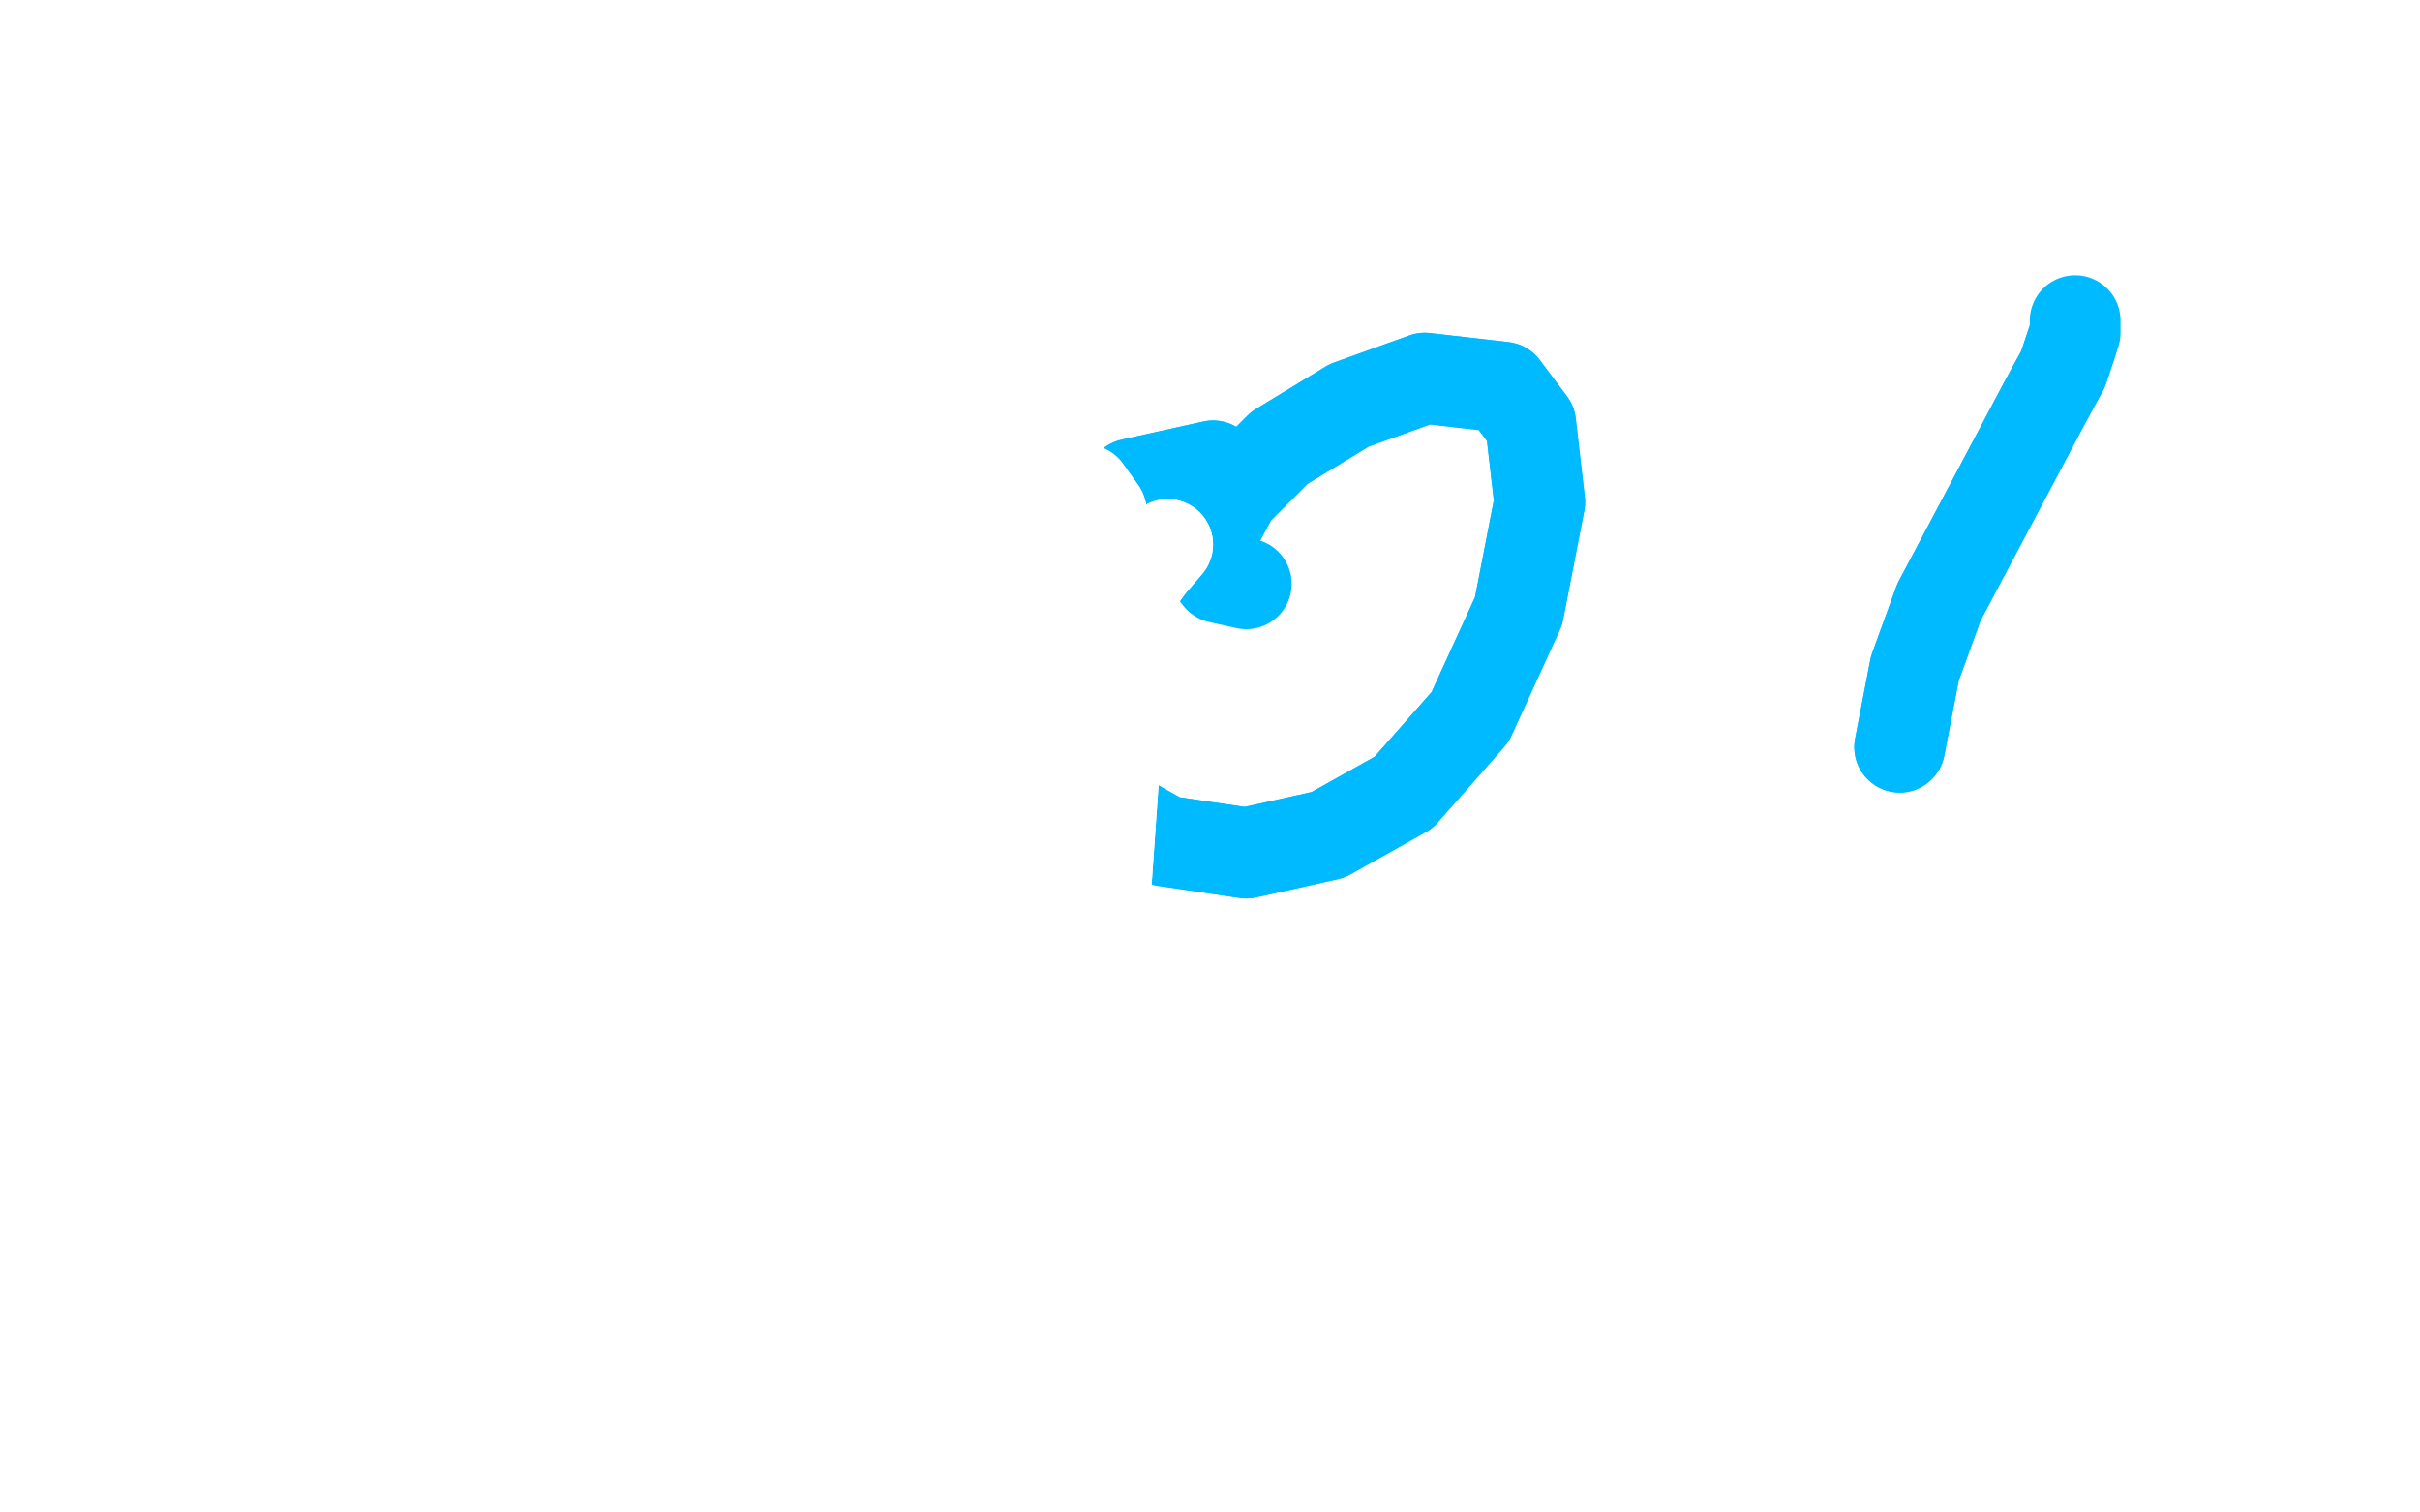 <?xml version="1.0" standalone="no"?>
<!DOCTYPE svg PUBLIC "-//W3C//DTD SVG 1.1//EN"
"http://www.w3.org/Graphics/SVG/1.1/DTD/svg11.dtd">

<svg width="800" height="500" version="1.1" xmlns="http://www.w3.org/2000/svg" xmlns:xlink="http://www.w3.org/1999/xlink" style="stroke-antialiasing: false"><desc>This SVG has been created on https://colorillo.com/</desc><rect x='0' y='0' width='800' height='500' style='fill: rgb(255,255,255); stroke-width:0' /><polyline points="628,247 633,221 633,221 641,199 641,199 676,133 676,133 682,122 682,122 685,113 685,113" style="fill: none; stroke: #00baff; stroke-width: 30; stroke-linejoin: round; stroke-linecap: round; stroke-antialiasing: false; stroke-antialias: 0; opacity: 1.0"/>
<polyline points="628,247 633,221 633,221 641,199 641,199 676,133 676,133 682,122 682,122 685,113 686,110 686,107 686,106 686,106" style="fill: none; stroke: #00baff; stroke-width: 30; stroke-linejoin: round; stroke-linecap: round; stroke-antialiasing: false; stroke-antialias: 0; opacity: 1.0"/>
<polyline points="401,154 374,160 374,160 356,173 356,173 345,192 345,192 342,217 342,217 348,244 348,244 362,265 362,265 385,278 385,278 412,282 439,276 464,262 486,237 502,202 509,166 506,140 497,128 471,125 446,134 423,148 408,163 401,176 399,186" style="fill: none; stroke: #00baff; stroke-width: 30; stroke-linejoin: round; stroke-linecap: round; stroke-antialiasing: false; stroke-antialias: 0; opacity: 1.0"/>
<polyline points="401,154 374,160 374,160 356,173 356,173 345,192 345,192 342,217 342,217 348,244 348,244 362,265 362,265 385,278 412,282 439,276 464,262 486,237 502,202 509,166 506,140 497,128 471,125 446,134 423,148 408,163 401,176 399,186 403,191 412,193" style="fill: none; stroke: #00baff; stroke-width: 30; stroke-linejoin: round; stroke-linecap: round; stroke-antialiasing: false; stroke-antialias: 0; opacity: 1.0"/>
<polyline points="312,315 308,315 308,315 282,317 282,317 251,325 251,325 224,333 224,333 193,341 193,341 167,348 167,348 142,354 142,354 120,358 102,362 87,367 74,372 63,376 57,378 51,380" style="fill: none; stroke: #ffffff; stroke-width: 30; stroke-linejoin: round; stroke-linecap: round; stroke-antialiasing: false; stroke-antialias: 0; opacity: 1.0"/>
<polyline points="312,315 308,315 308,315 282,317 282,317 251,325 251,325 224,333 224,333 193,341 193,341 167,348 167,348 142,354 120,358 102,362 87,367 74,372 63,376 57,378 51,380 46,384 44,386 43,390" style="fill: none; stroke: #ffffff; stroke-width: 30; stroke-linejoin: round; stroke-linecap: round; stroke-antialiasing: false; stroke-antialias: 0; opacity: 1.0"/>
<polyline points="303,239 280,240 280,240 260,246 260,246 234,259 234,259 216,269 216,269 194,282 194,282 171,295 171,295 148,309 148,309 126,323 108,335 91,345 78,355 68,362 60,370 55,376" style="fill: none; stroke: #ffffff; stroke-width: 30; stroke-linejoin: round; stroke-linecap: round; stroke-antialiasing: false; stroke-antialias: 0; opacity: 1.0"/>
<polyline points="303,239 280,240 280,240 260,246 260,246 234,259 234,259 216,269 216,269 194,282 194,282 171,295 171,295 148,309 126,323 108,335 91,345 78,355 68,362 60,370 55,376 53,377" style="fill: none; stroke: #ffffff; stroke-width: 30; stroke-linejoin: round; stroke-linecap: round; stroke-antialiasing: false; stroke-antialias: 0; opacity: 1.0"/>
<polyline points="386,180 380,187 380,187 349,230 349,230 328,265 328,265 318,284 318,284 311,306 311,306 308,324 308,324 308,332 308,332 309,333 317,314 325,280 336,239 348,198 352,176 353,159 351,157 346,160 338,178 334,209 336,245 343,282 352,312 359,324 362,325 365,302 368,259 369,216 368,184 364,169 359,162 353,164 348,177 343,207 343,244 348,281 354,302 356,308 356,300 359,262 365,216 365,195 363,191" style="fill: none; stroke: #ffffff; stroke-width: 30; stroke-linejoin: round; stroke-linecap: round; stroke-antialiasing: false; stroke-antialias: 0; opacity: 1.0"/>
<polyline points="386,180 380,187 380,187 349,230 349,230 328,265 328,265 318,284 318,284 311,306 311,306 308,324 308,324 308,332 309,333 317,314 325,280 336,239 348,198 352,176 353,159 351,157 346,160 338,178 334,209 336,245 343,282 352,312 359,324 362,325 365,302 368,259 369,216 368,184 364,169 359,162 353,164 348,177 343,207 343,244 348,281 354,302 356,308 356,300 359,262 365,216 365,195 363,191 359,201 356,217 354,239 353,247" style="fill: none; stroke: #ffffff; stroke-width: 30; stroke-linejoin: round; stroke-linecap: round; stroke-antialiasing: false; stroke-antialias: 0; opacity: 1.0"/>
<polyline points="260,151 247,145 247,145 228,135 228,135 212,129 212,129 194,124 194,124 179,120 179,120 161,116 161,116 142,113 142,113" style="fill: none; stroke: #ffffff; stroke-width: 30; stroke-linejoin: round; stroke-linecap: round; stroke-antialiasing: false; stroke-antialias: 0; opacity: 1.0"/>
<polyline points="260,151 247,145 247,145 228,135 228,135 212,129 212,129 194,124 194,124 179,120 179,120 161,116 161,116 142,113 125,110 109,109 97,107 87,107 80,107 74,110 71,112" style="fill: none; stroke: #ffffff; stroke-width: 30; stroke-linejoin: round; stroke-linecap: round; stroke-antialiasing: false; stroke-antialias: 0; opacity: 1.0"/>
<polyline points="211,190 210,190 210,190 314,150 314,150 205,189 205,189 311,149 311,149 191,184 191,184 298,142 298,142 178,182 178,182 286,136 286,136 164,178 164,178 273,128 273,128 150,174 150,174 258,121 258,121 136,169 136,169 243,112 243,112 124,165 231,105 109,159 216,96 96,153 202,88 82,148 187,80 69,142 174,73 56,138 160,67 44,134 148,61" style="fill: none; stroke: #ffffff; stroke-width: 30; stroke-linejoin: round; stroke-linecap: round; stroke-antialiasing: false; stroke-antialias: 0; opacity: 1.0"/>
<polyline points="211,190 210,190 210,190 314,150 314,150 205,189 205,189 311,149 311,149 191,184 191,184 298,142 298,142 178,182 178,182 286,136 286,136 164,178 164,178 273,128 273,128 150,174 150,174 258,121 258,121 136,169 136,169 243,112 124,165 231,105 109,159 216,96 96,153 202,88 82,148 187,80 69,142 174,73 56,138 160,67 44,134 148,61 34,130 135,56 24,126 123,52 15,124 113,48 8,122 104,45 2,121 97,43 -1,120 93,41 -2,120 90,41" style="fill: none; stroke: #ffffff; stroke-width: 30; stroke-linejoin: round; stroke-linecap: round; stroke-antialiasing: false; stroke-antialias: 0; opacity: 1.0"/>
<polyline points="148,61 34,130 135,56 24,126 123,52 15,124 113,48 8,122 104,45 2,121 97,43 -1,120 93,41" style="fill: none; stroke: #ffffff; stroke-width: 30; stroke-linejoin: round; stroke-linecap: round; stroke-antialiasing: false; stroke-antialias: 0; opacity: 1.0"/>
<polyline points="97,784 97,784 97,784 219,149 219,149 98,768 98,768 202,189 202,189 104,744 104,744 195,218 195,218 114,714 114,714 188,264 188,264 129,681 129,681 183,313 183,313 151,643 151,643 181,371 181,371" style="fill: none; stroke: #ffffff; stroke-width: 30; stroke-linejoin: round; stroke-linecap: round; stroke-antialiasing: false; stroke-antialias: 0; opacity: 1.0"/>
<polyline points="97,784 97,784 97,784 219,149 219,149 98,768 98,768 202,189 202,189 104,744 104,744 195,218 195,218 114,714 114,714 188,264 188,264 129,681 129,681 183,313 183,313 151,643 151,643 181,371 163,626 180,410" style="fill: none; stroke: #ffffff; stroke-width: 30; stroke-linejoin: round; stroke-linecap: round; stroke-antialiasing: false; stroke-antialias: 0; opacity: 1.0"/>
<polyline points="143,668 143,668 143,668 268,167 268,167 143,668 143,668 255,196 255,196 143,665 143,665 242,234 242,234 157,639 157,639 232,279 232,279 174,619 174,619 225,325 225,325 190,605 190,605 220,367 220,367 212,587 212,587 218,405 218,405" style="fill: none; stroke: #ffffff; stroke-width: 30; stroke-linejoin: round; stroke-linecap: round; stroke-antialiasing: false; stroke-antialias: 0; opacity: 1.0"/>
<polyline points="143,668 143,668 143,668 268,167 268,167 143,668 143,668 255,196 255,196 143,665 143,665 242,234 242,234 157,639 157,639 232,279 232,279 174,619 174,619 225,325 225,325 190,605 190,605 220,367 220,367 212,587 212,587 218,405 228,574 217,438 237,567 222,451 242,564 225,455 246,562 231,455" style="fill: none; stroke: #ffffff; stroke-width: 30; stroke-linejoin: round; stroke-linecap: round; stroke-antialiasing: false; stroke-antialias: 0; opacity: 1.0"/>
<polyline points="312,280 280,276 280,276 242,276 242,276 194,286 194,286 142,303 142,303 89,325 89,325 21,355 21,355 -16,371 -16,371" style="fill: none; stroke: #ffffff; stroke-width: 30; stroke-linejoin: round; stroke-linecap: round; stroke-antialiasing: false; stroke-antialias: 0; opacity: 1.0"/>
<polyline points="312,280 280,276 280,276 242,276 242,276 194,286 194,286 142,303 142,303 89,325 89,325 21,355 21,355 -16,371 -50,391 -50,409 -50,415" style="fill: none; stroke: #ffffff; stroke-width: 30; stroke-linejoin: round; stroke-linecap: round; stroke-antialiasing: false; stroke-antialias: 0; opacity: 1.0"/>
<polyline points="318,416 267,404 267,404 226,389 226,389 173,379 173,379 109,395 109,395 74,420 74,420 60,431 60,431" style="fill: none; stroke: #ffffff; stroke-width: 30; stroke-linejoin: round; stroke-linecap: round; stroke-antialiasing: false; stroke-antialias: 0; opacity: 1.0"/>
<polyline points="297,230 286,230 286,230 254,235 254,235 226,248 226,248 196,268 196,268 174,287 174,287 145,312 145,312 114,342 114,342" style="fill: none; stroke: #ffffff; stroke-width: 30; stroke-linejoin: round; stroke-linecap: round; stroke-antialiasing: false; stroke-antialias: 0; opacity: 1.0"/>
<polyline points="297,230 286,230 286,230 254,235 254,235 226,248 226,248 196,268 196,268 174,287 174,287 145,312 145,312 114,342 95,362 85,376 76,388 72,394 73,395" style="fill: none; stroke: #ffffff; stroke-width: 30; stroke-linejoin: round; stroke-linecap: round; stroke-antialiasing: false; stroke-antialias: 0; opacity: 1.0"/>
<polyline points="359,265 356,265 356,265 328,249 328,249 296,241 296,241 258,244 258,244 213,256 213,256 167,277 167,277 120,301 120,301" style="fill: none; stroke: #ffffff; stroke-width: 30; stroke-linejoin: round; stroke-linecap: round; stroke-antialiasing: false; stroke-antialias: 0; opacity: 1.0"/>
<polyline points="359,265 356,265 356,265 328,249 328,249 296,241 296,241 258,244 258,244 213,256 213,256 167,277 167,277 120,301 79,328 43,358 19,390 7,416 6,428" style="fill: none; stroke: #ffffff; stroke-width: 30; stroke-linejoin: round; stroke-linecap: round; stroke-antialiasing: false; stroke-antialias: 0; opacity: 1.0"/>
</svg>
